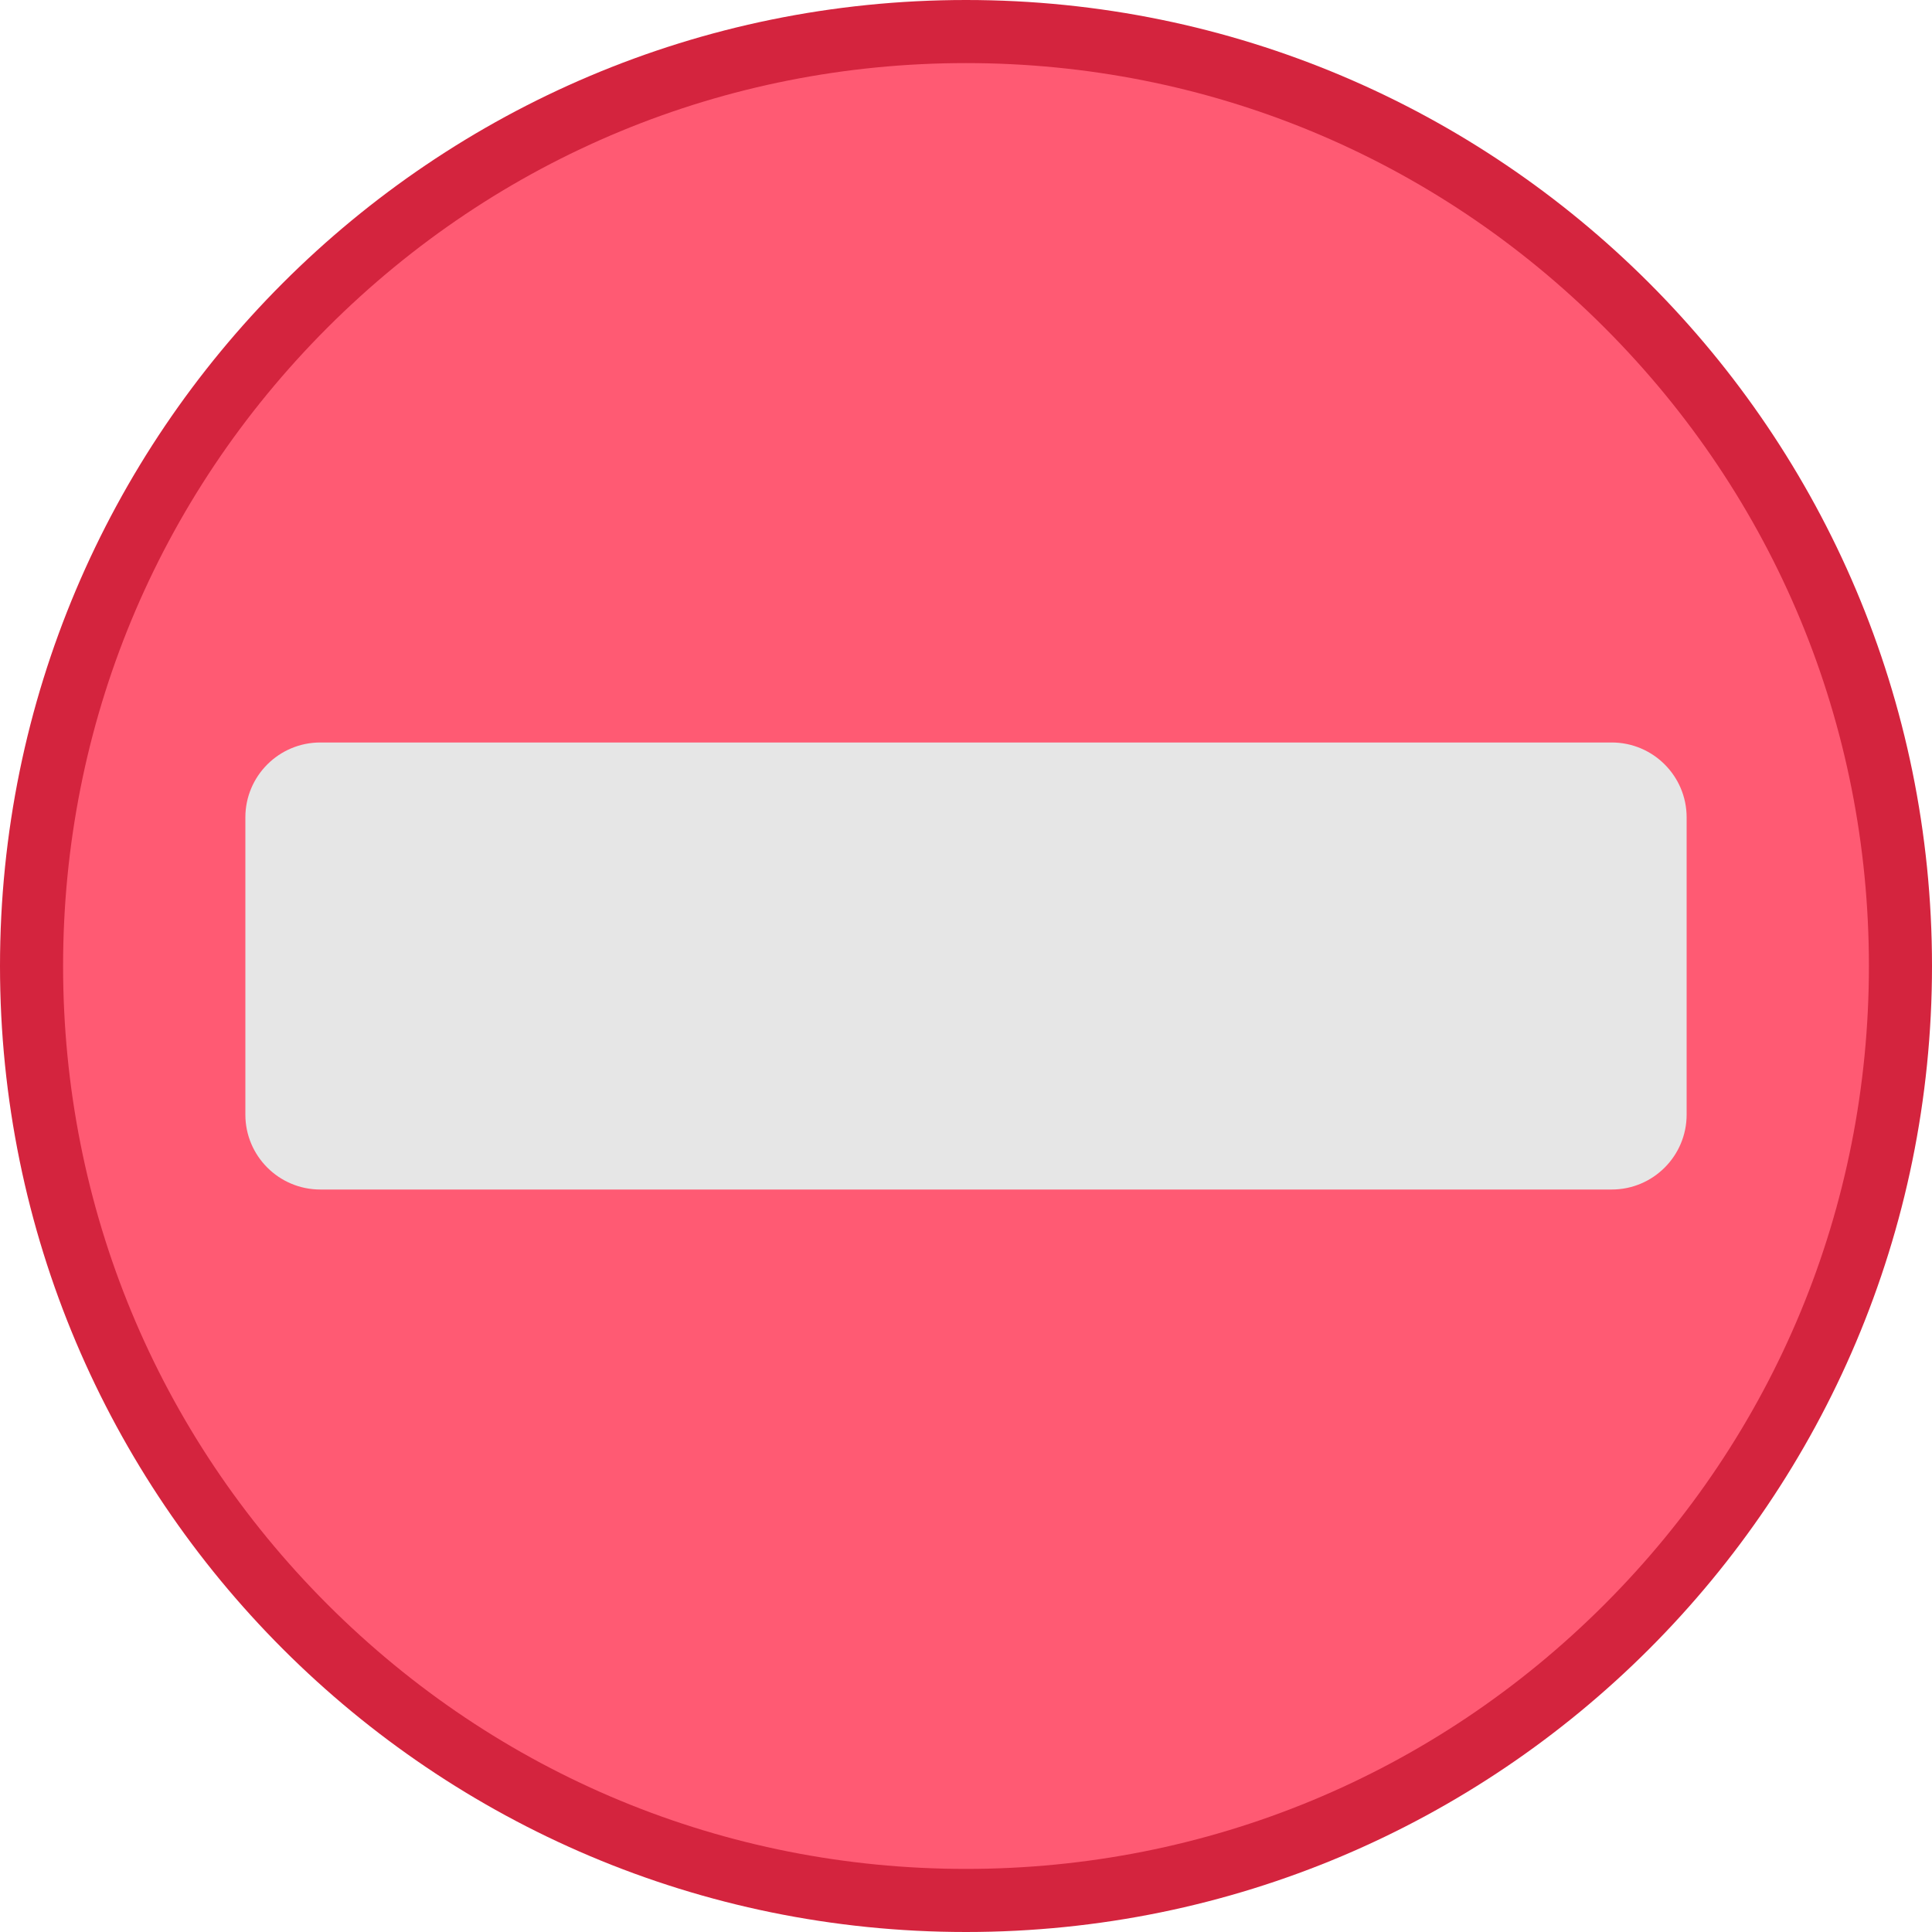 <svg height="512pt" viewBox="0 0 512 512" width="512pt" xmlns="http://www.w3.org/2000/svg"><path d="m512 256c0 141.387-114.613 256-256 256s-256-114.613-256-256 114.613-256 256-256 256 114.613 256 256zm0 0" fill="#d4243e"/><path d="m256 495.281c-63.914 0-124.004-24.891-169.199-70.082-45.191-45.195-70.082-105.285-70.082-169.199s24.891-124.004 70.082-169.195c45.195-45.195 105.285-70.086 169.199-70.086s124.004 24.891 169.195 70.086c45.195 45.191 70.086 105.281 70.086 169.195s-24.891 124.004-70.086 169.199c-45.191 45.191-105.281 70.082-169.195 70.082zm0 0" fill="#ff5a73"/><path d="m427.117 196.766h-342.234c-10.969 0-19.859 8.891-19.859 19.855v78.758c0 10.965 8.891 19.855 19.859 19.855h342.234c10.969 0 19.859-8.891 19.859-19.855v-78.758c0-10.965-8.891-19.855-19.859-19.855zm0 0" fill="#e6e6e6"/></svg>